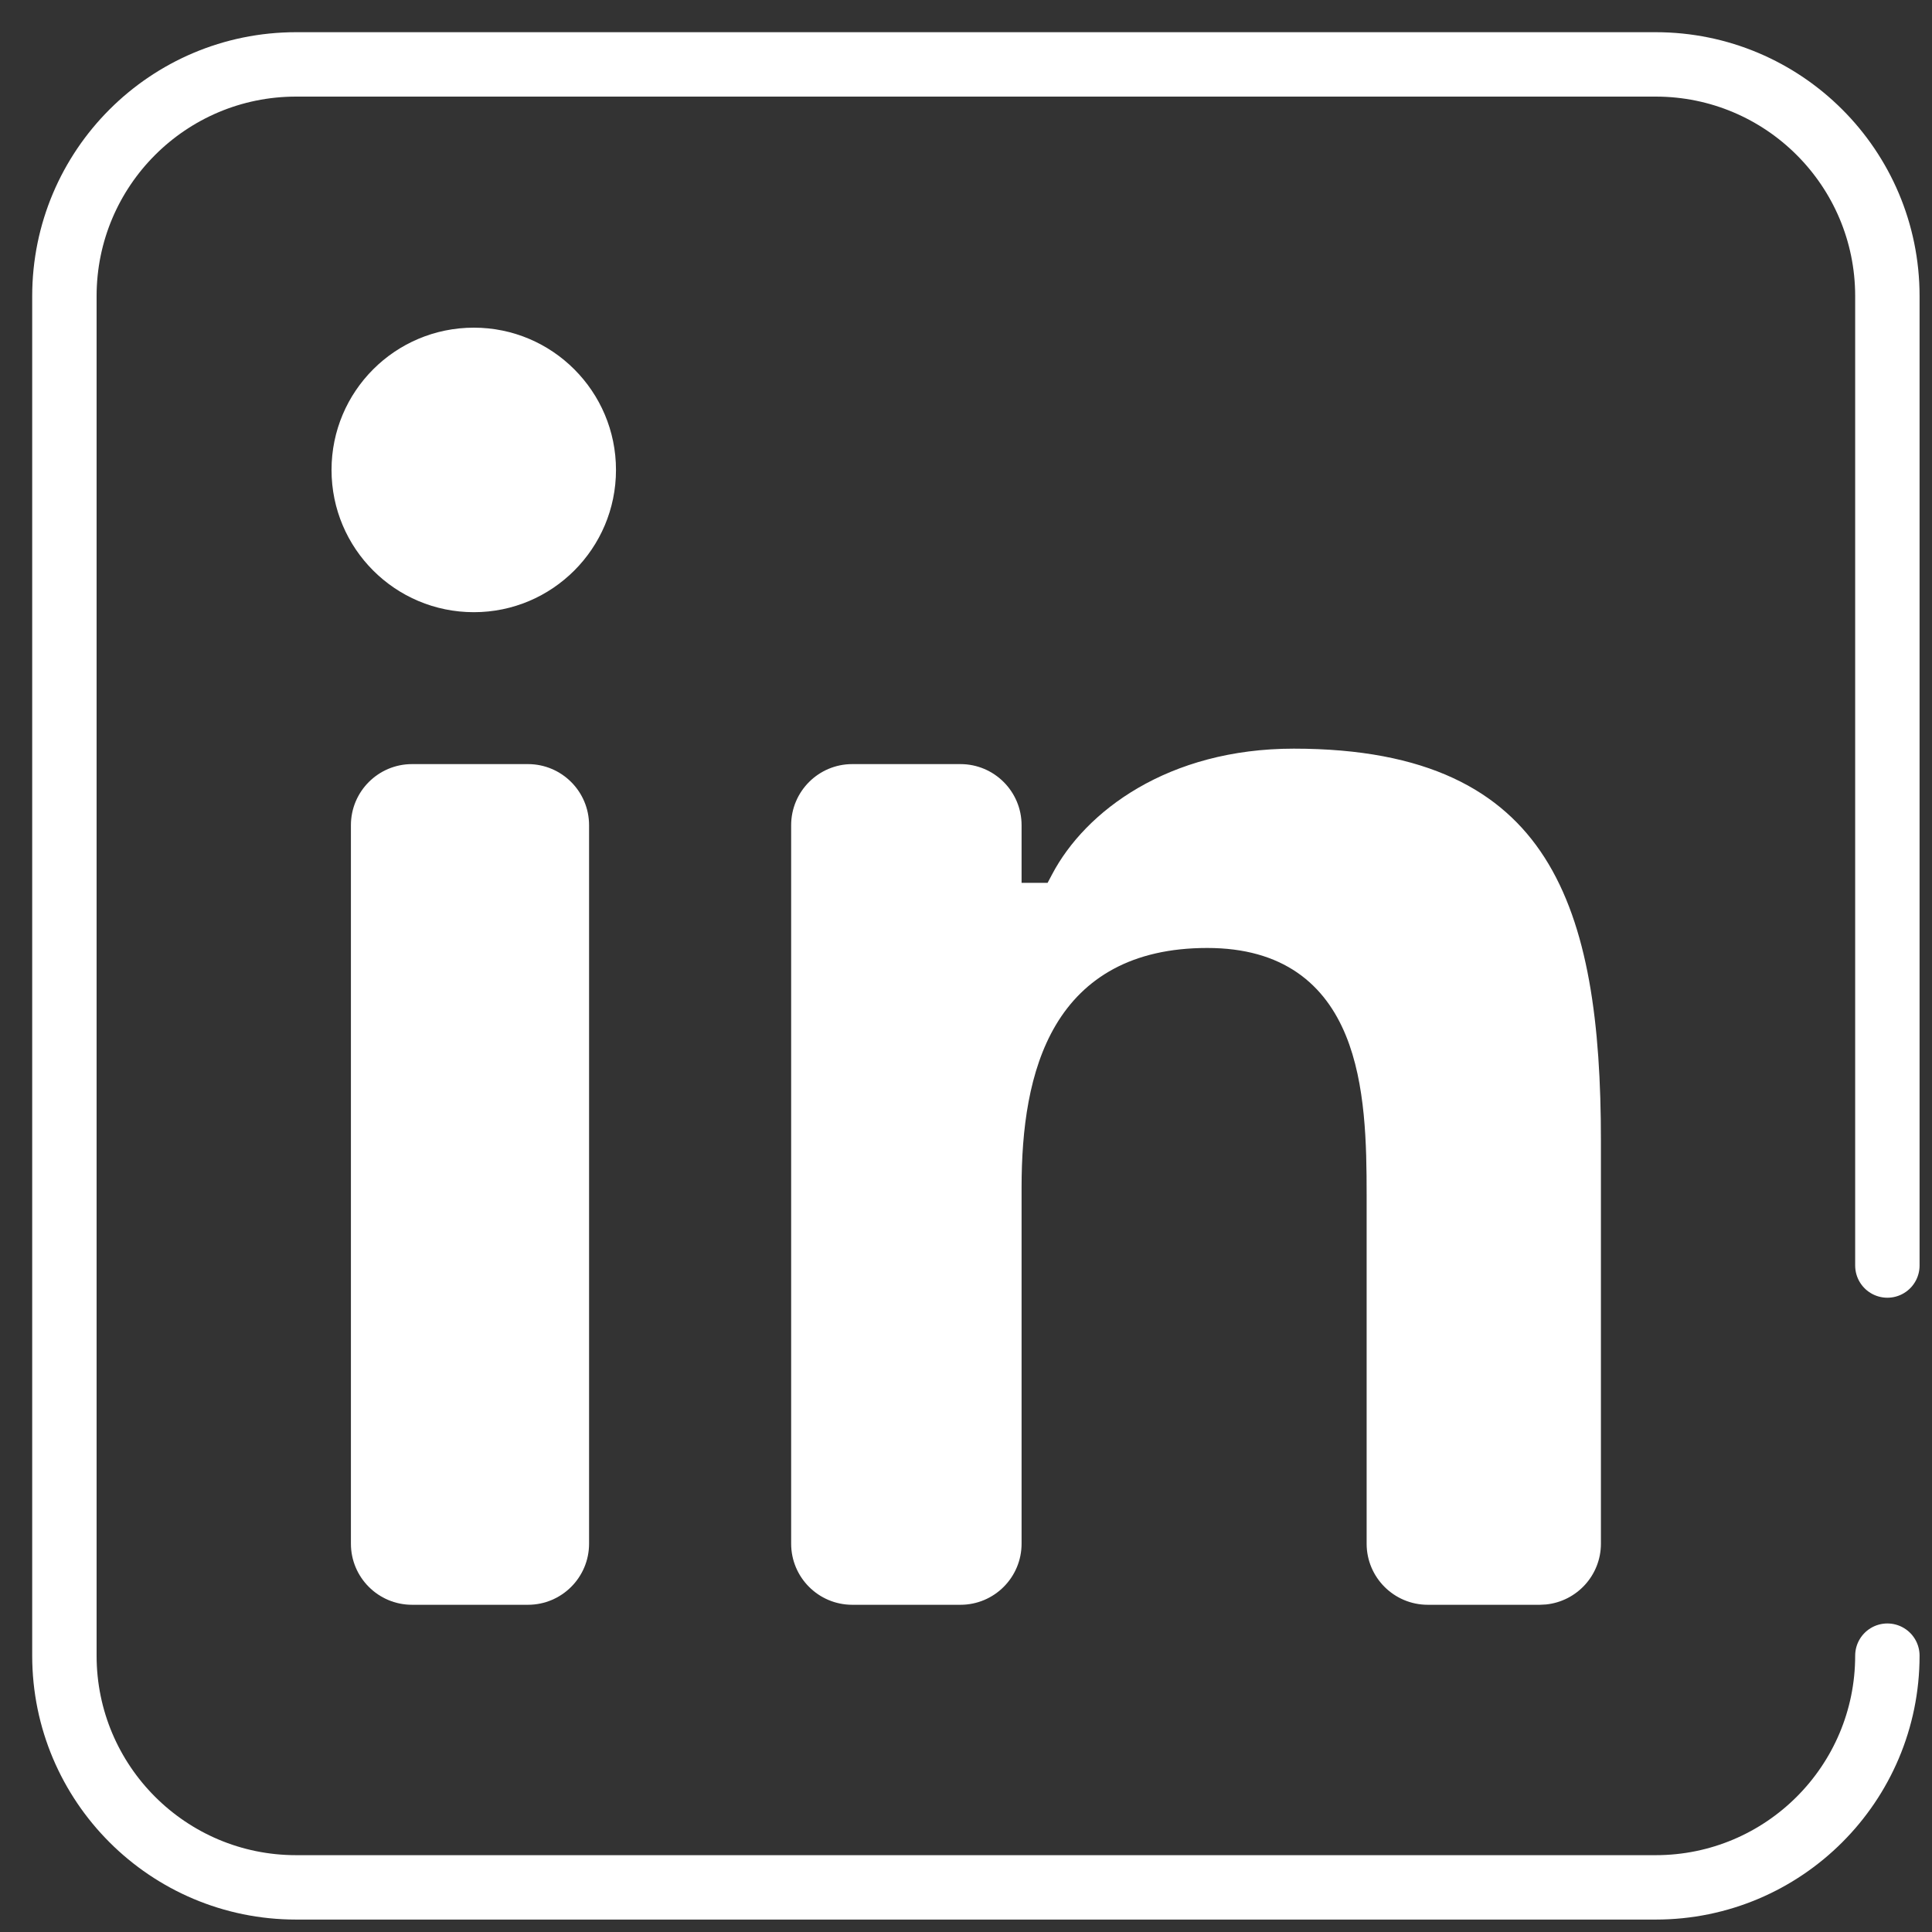 <?xml version="1.0" encoding="utf-8"?>
<svg xmlns="http://www.w3.org/2000/svg" fill="none" height="100%" overflow="visible" preserveAspectRatio="none" style="display: block;" viewBox="0 0 30 30" width="100%">
<rect x="0" y="0" width="30" height="30" fill="#333333" stroke="none"/>
<g id="Group 26">
<g id="Vector">
<path d="M8.198 24.919C8.722 24.919 9.147 24.494 9.147 23.97L9.147 12.814C9.147 12.29 8.722 11.865 8.198 11.865L6.398 11.865C5.874 11.865 5.449 12.29 5.449 12.814L5.449 23.97C5.449 24.494 5.874 24.919 6.398 24.919L8.198 24.919Z" fill="white"/>
<path d="M7.358 9.506C8.576 9.506 9.565 8.516 9.565 7.297C9.565 6.078 8.576 5.088 7.358 5.088C6.135 5.088 5.148 6.078 5.148 7.297C5.148 8.516 6.135 9.506 7.358 9.506Z" fill="white"/>
<path d="M14.914 24.919C15.438 24.919 15.863 24.494 15.863 23.97L15.863 18.439C15.863 17.547 15.975 16.623 16.395 15.916C16.83 15.185 17.575 14.72 18.746 14.72C19.325 14.72 19.786 14.856 20.145 15.103C20.504 15.351 20.741 15.695 20.898 16.078C21.207 16.831 21.221 17.777 21.221 18.552L21.221 23.97C21.221 24.494 21.646 24.919 22.171 24.919L23.91 24.919L24.007 24.914C24.485 24.865 24.859 24.461 24.859 23.97L24.859 17.712C24.859 15.897 24.664 14.378 23.983 13.314C23.319 12.277 22.157 11.625 20.09 11.625C18.134 11.625 16.851 12.601 16.338 13.575L16.267 13.709L15.863 13.709L15.863 12.814C15.863 12.29 15.438 11.865 14.914 11.865L13.234 11.865C12.71 11.865 12.285 12.29 12.285 12.814L12.285 23.97C12.285 24.494 12.71 24.919 13.234 24.919L14.914 24.919Z" fill="white"/>
</g>
<path d="M29.307 25.709C29.307 27.696 27.696 29.307 25.709 29.307H4.598C2.611 29.307 1 27.696 1 25.709V4.598C1 2.611 2.611 1 4.598 1H25.709C27.696 1 29.307 2.611 29.307 4.598V19.651" id="path153" stroke="white" stroke-linecap="round"/>
</g>
</svg>